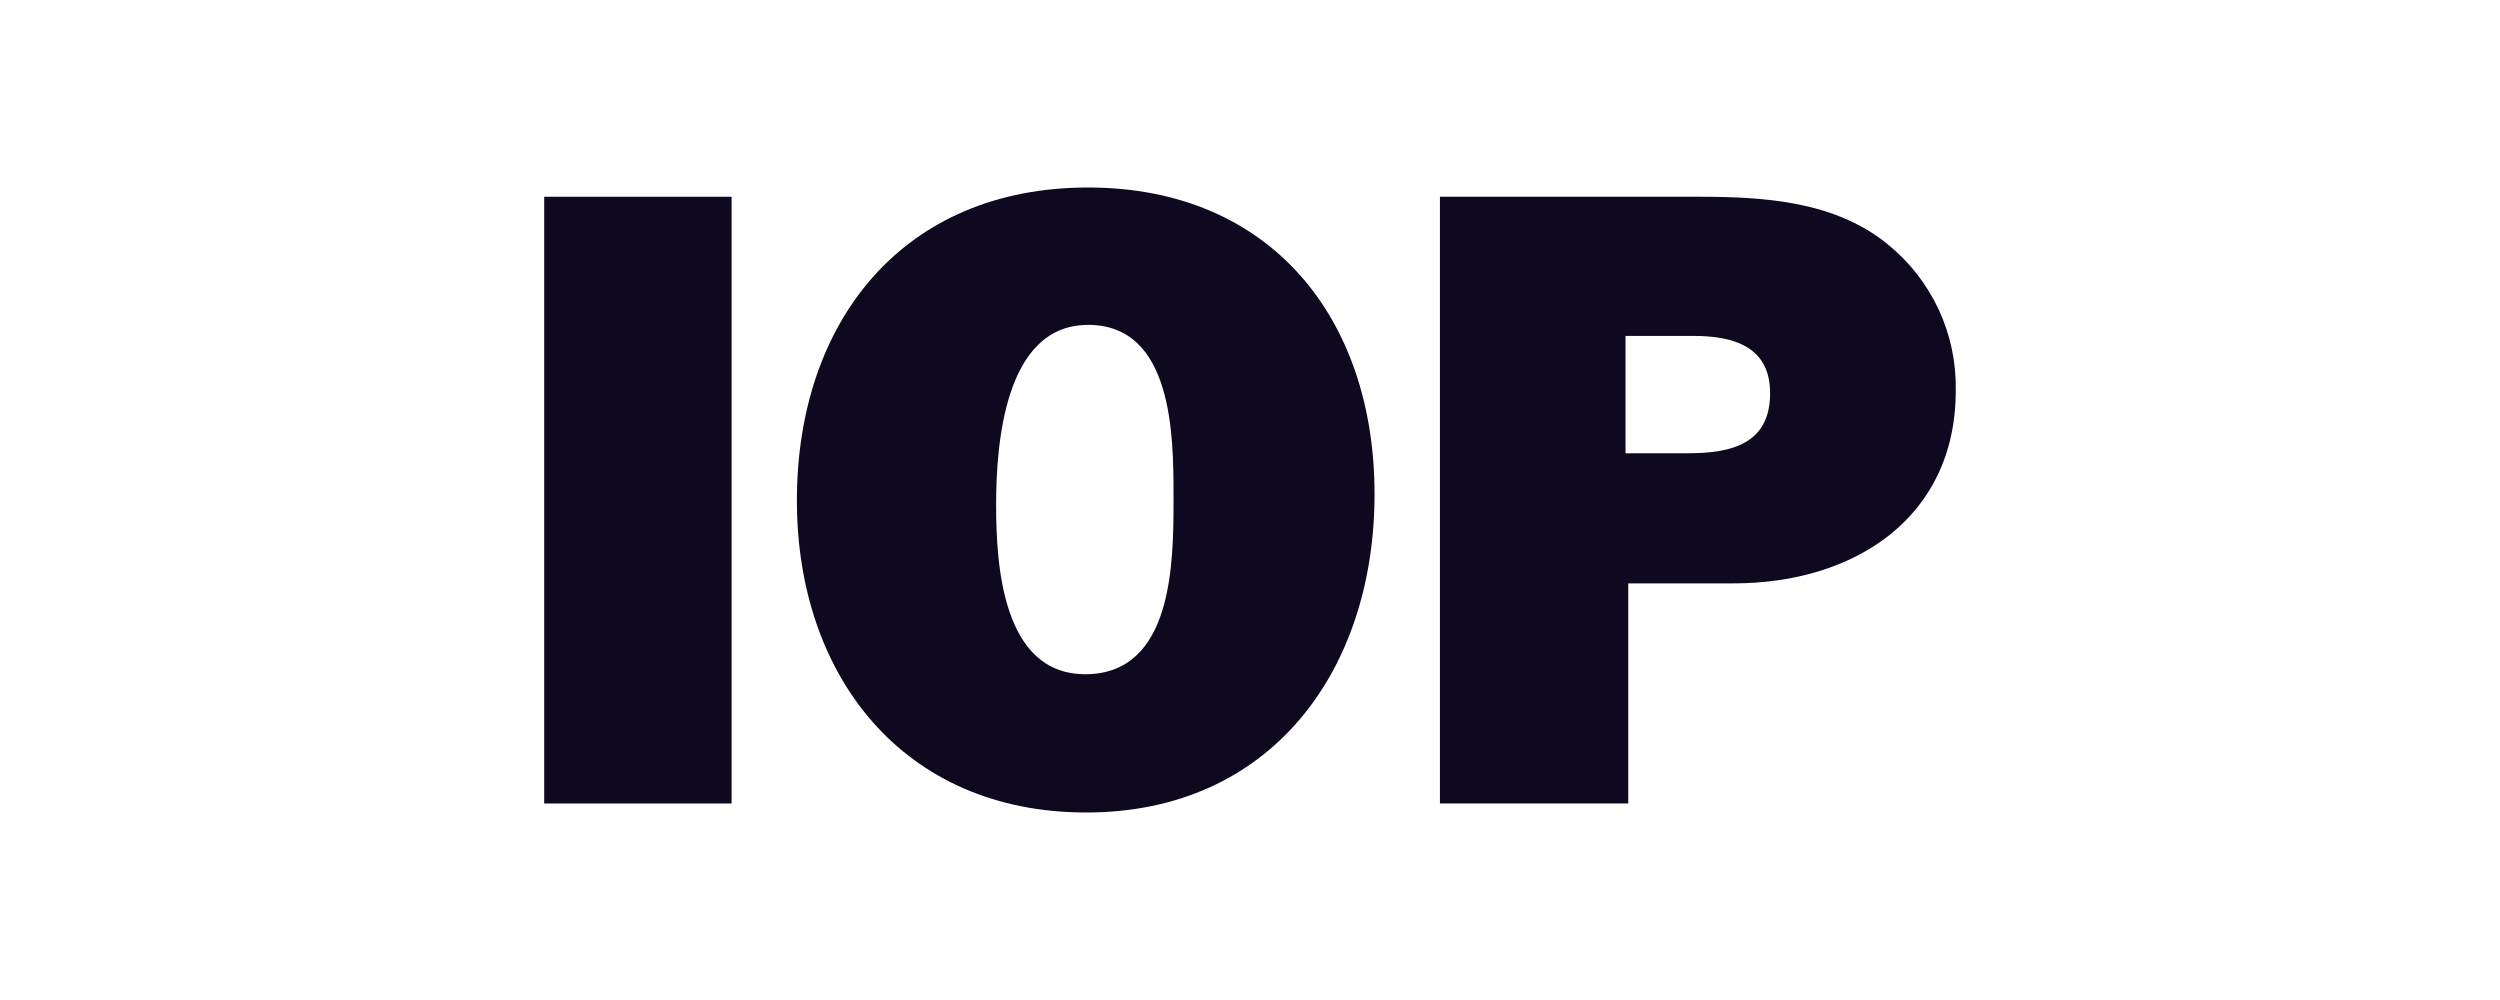 <svg width="400" height="160" viewBox="0 0 400 160" fill="none" xmlns="http://www.w3.org/2000/svg">
<path d="M87.072 128.558V31.48H117.055V128.558H87.072Z" fill="#0F091F"/>
<path d="M173.789 130C144.53 130 127.502 108.167 127.502 80.079C127.502 51.549 144.386 30 174.081 30C203.34 30 219.929 50.968 219.929 79.055C219.929 107.142 203.484 130 173.789 130ZM174.081 51.985C160.691 51.985 159.379 71.198 159.379 80.805C159.379 90.413 160.399 107.875 173.644 107.875C187.618 107.875 187.763 90.121 187.763 80.217V79.2C187.763 69.59 187.616 51.978 174.081 51.978V51.985Z" fill="#0F091F"/>
<path d="M277.406 93.339H260.518V128.558H230.389V31.48H271.871C282.354 31.48 293.702 32.203 302.15 39.18C305.592 41.993 308.351 45.551 310.217 49.586C312.083 53.621 313.008 58.027 312.922 62.472C312.922 83.01 296.474 93.339 277.406 93.339ZM271.001 53.747H260.084V72.518H270.118C276.961 72.518 283.217 71.067 283.217 62.916C283.226 55.49 277.406 53.747 271.001 53.747Z" fill="#0F091F"/>
</svg>
